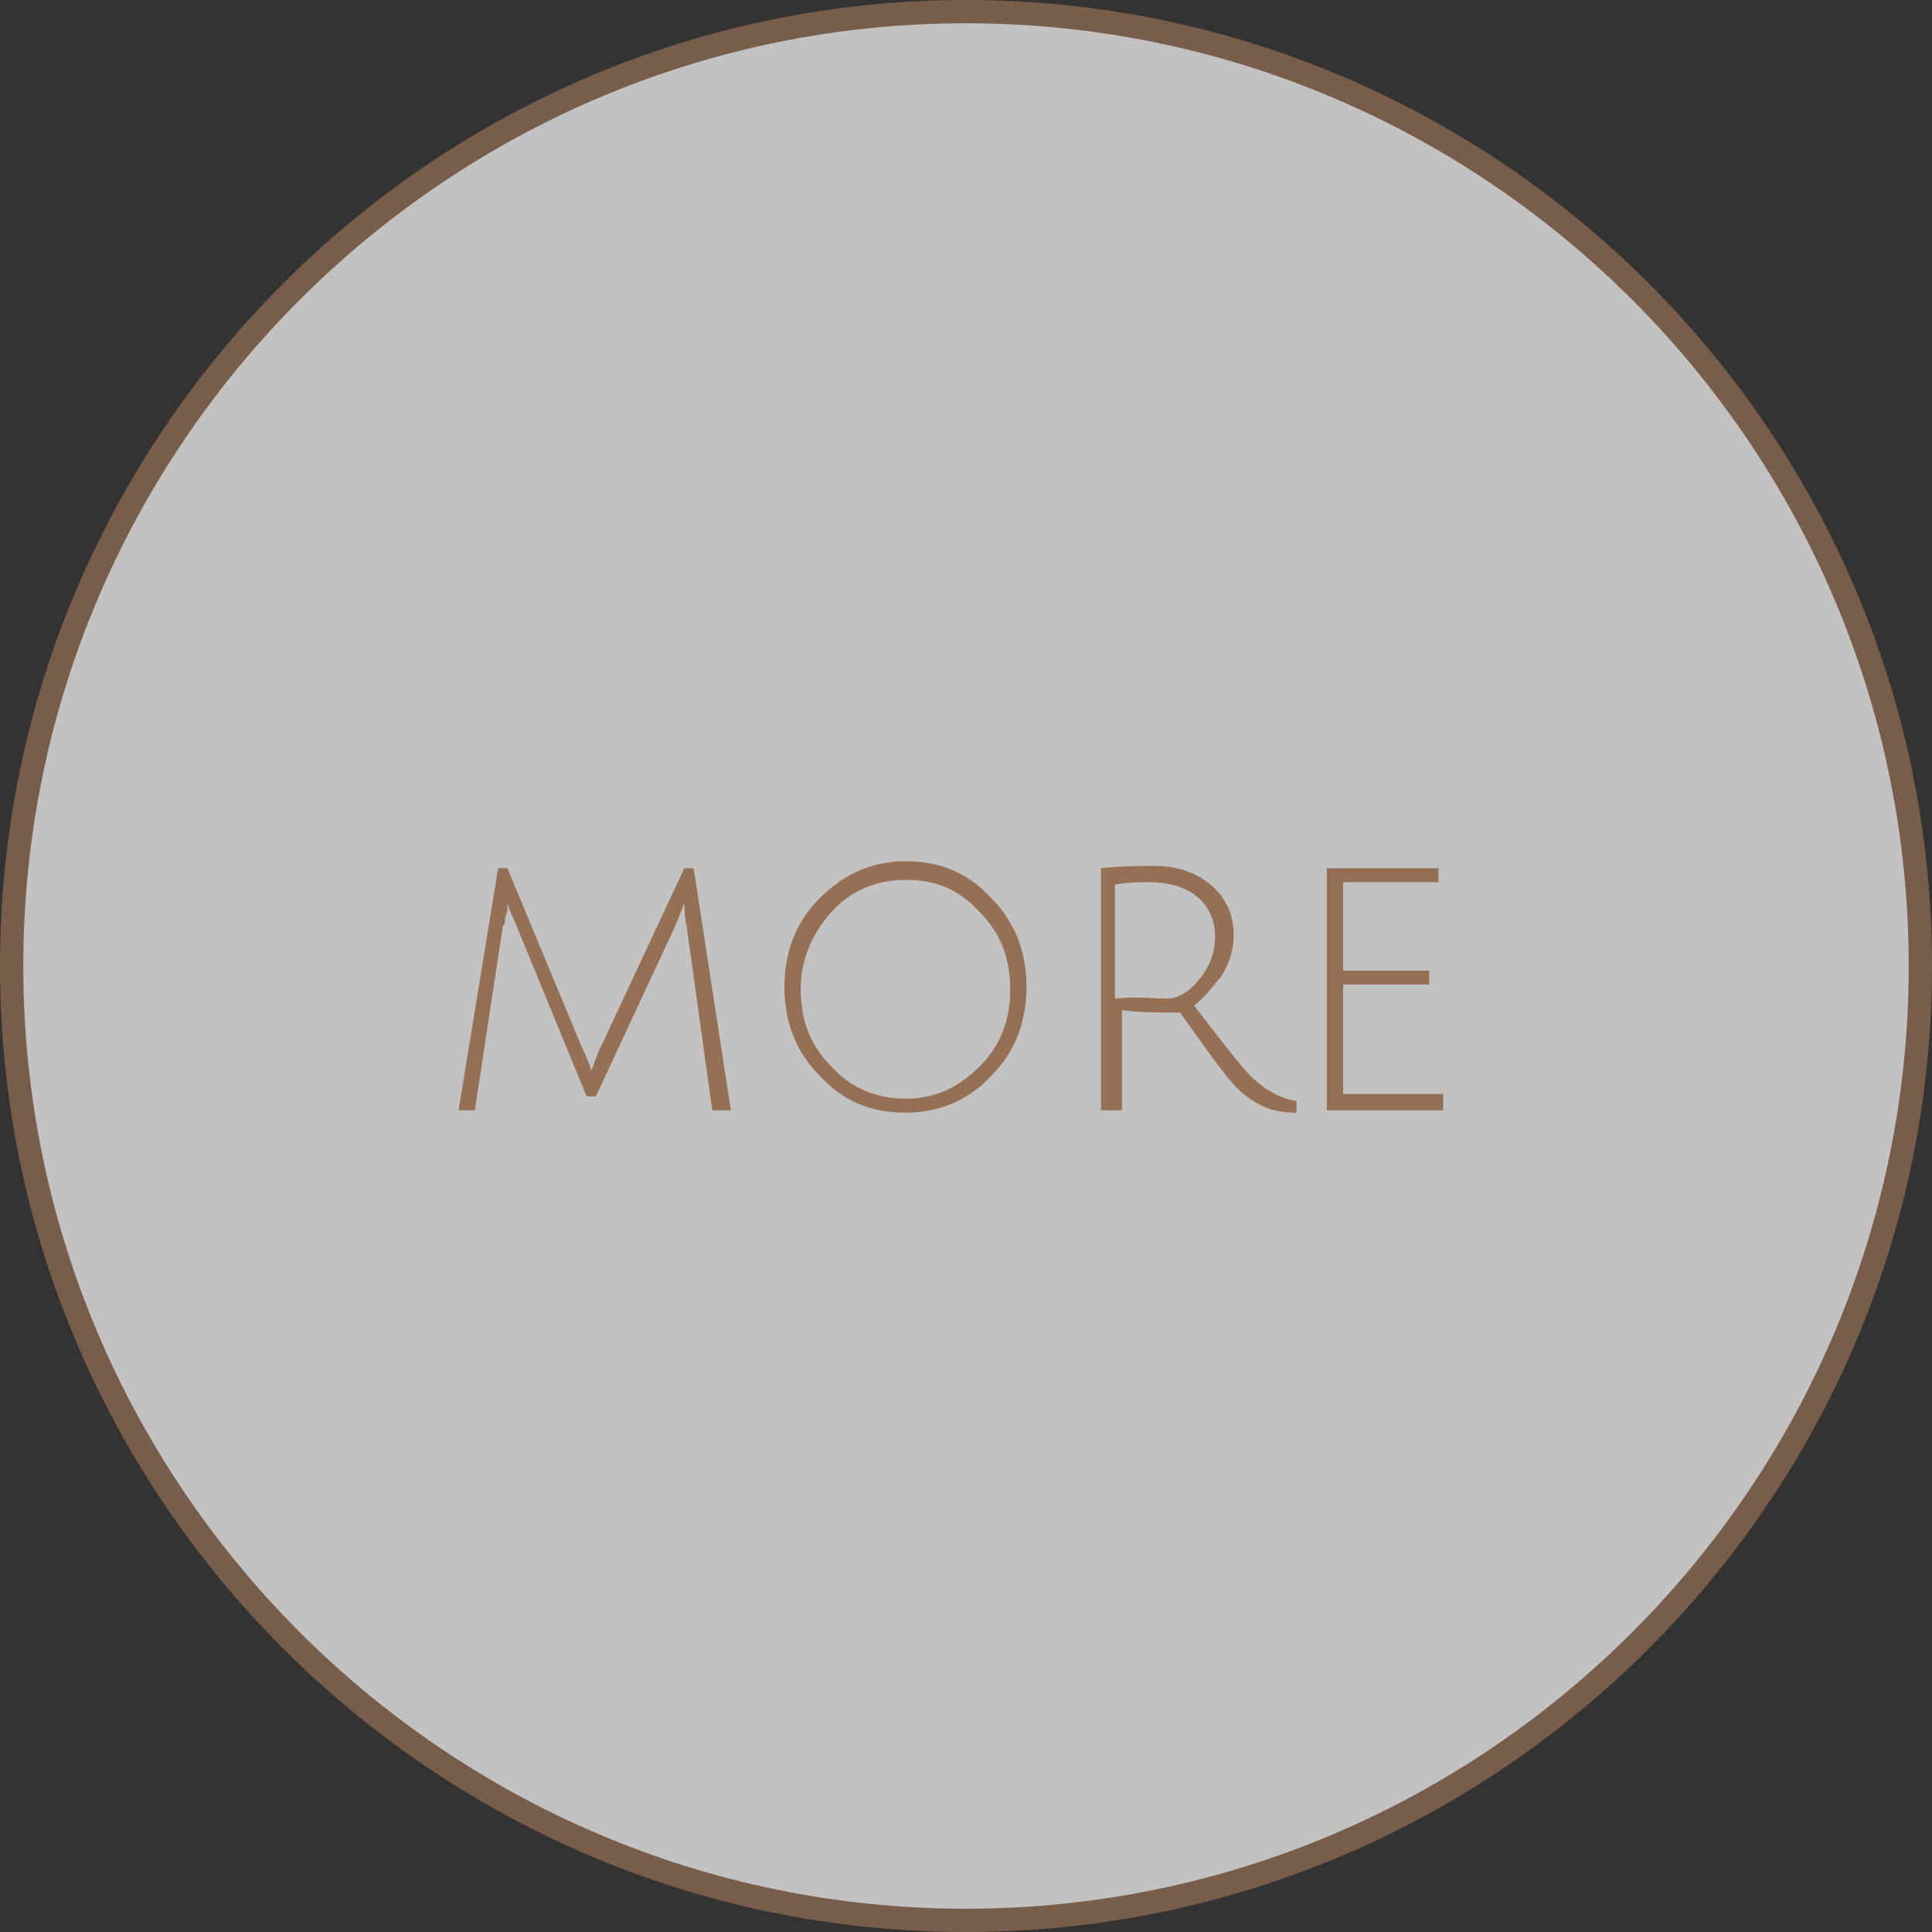 <?xml version="1.0" encoding="utf-8"?>
<!-- Generator: Adobe Illustrator 27.9.0, SVG Export Plug-In . SVG Version: 6.00 Build 0)  -->
<svg version="1.1" id="レイヤー_1" xmlns="http://www.w3.org/2000/svg" xmlns:xlink="http://www.w3.org/1999/xlink" x="0px"
	 y="0px" width="83px" height="83px" viewBox="0 0 83 83" style="enable-background:new 0 0 83 83;" xml:space="preserve">
<rect x="0" y="0" width="83" height="83" fill="#333333" stroke="none"/>
<style type="text/css">
	.st0{opacity:0.7;}
	.st1{fill:#FFFFFF;}
	.st2{fill:none;stroke:#957054;stroke-miterlimit:10;}
	.st3{fill:#957054;}
</style>
<g>
	<g class="st0">
		<path class="st1" d="M82.5,41.5c0,22.6-18.4,41-41,41c-22.6,0-41-18.4-41-41c0-22.6,18.4-41,41-41C64.1,0.5,82.5,18.9,82.5,41.5z"
			/>
		<path class="st2" d="M82.5,41.5c0,22.6-18.4,41-41,41c-22.6,0-41-18.4-41-41c0-22.6,18.4-41,41-41C64.1,0.5,82.5,18.9,82.5,41.5z"
			/>
	</g>
	<g>
		<g>
			<g>
				<path class="st3" d="M25.6,47.1h-0.4l-3-7.3c-0.1-0.3-0.3-0.6-0.4-1c0,0,0,0.1,0,0.2c0,0.1,0,0.2-0.1,0.4c0,0.2,0,0.3-0.1,0.4
					l-1.2,7.9h-0.7l1.7-10.4h0.4l3.2,7.7c0.3,0.6,0.4,1,0.4,1c0.1-0.2,0.2-0.6,0.4-1l3.6-7.7h0.4l1.6,10.4h-0.8l-1.1-7.9
					c-0.1-0.5-0.1-0.9-0.1-1L29,39.8L25.6,47.1z"/>
				<path class="st3" d="M38.9,47.8c-1.5,0-2.7-0.5-3.7-1.6c-1-1-1.5-2.3-1.5-3.8c0-1.5,0.5-2.8,1.5-3.8c1-1,2.2-1.6,3.7-1.6
					s2.7,0.5,3.7,1.6c1,1,1.5,2.3,1.5,3.8c0,1.5-0.5,2.8-1.5,3.8C41.6,47.3,40.3,47.8,38.9,47.8z M38.9,37.8c-1.3,0-2.4,0.5-3.2,1.4
					c-0.8,0.9-1.3,2-1.3,3.3s0.4,2.4,1.3,3.3c0.8,0.9,1.9,1.4,3.2,1.4c1.3,0,2.3-0.5,3.2-1.4s1.3-2,1.3-3.3s-0.4-2.4-1.3-3.3
					C41.2,38.2,40.2,37.8,38.9,37.8z"/>
				<path class="st3" d="M47.3,47.6V37.3c0.9-0.1,1.7-0.1,2.3-0.1c1,0,1.8,0.3,2.4,0.8c0.6,0.5,1,1.2,1,2.2c0,0.6-0.2,1.2-0.5,1.7
					c-0.4,0.5-0.8,1-1.2,1.3c1.3,1.7,2.1,2.7,2.4,3c0.6,0.6,1.3,1,2,1.1l0,0.5c-0.6,0-1.1-0.1-1.5-0.3c-0.4-0.2-0.7-0.4-1.1-0.8
					s-1.2-1.5-2.4-3.2c-0.9,0-1.7,0-2.5-0.1v4.3H47.3z M50.2,42.9c0.4,0,0.9-0.3,1.3-0.8c0.5-0.6,0.7-1.2,0.7-1.9s-0.3-1.3-0.8-1.7
					c-0.5-0.4-1.2-0.6-2-0.6c-0.4,0-0.9,0-1.5,0.1v4.9C48.8,42.8,49.5,42.9,50.2,42.9z"/>
				<path class="st3" d="M57,47.6V37.3h4.8v0.6h-4.1v3.8h3.7v0.6h-3.7V47H62v0.7H57z"/>
			</g>
		</g>
	</g>
</g>
</svg>
